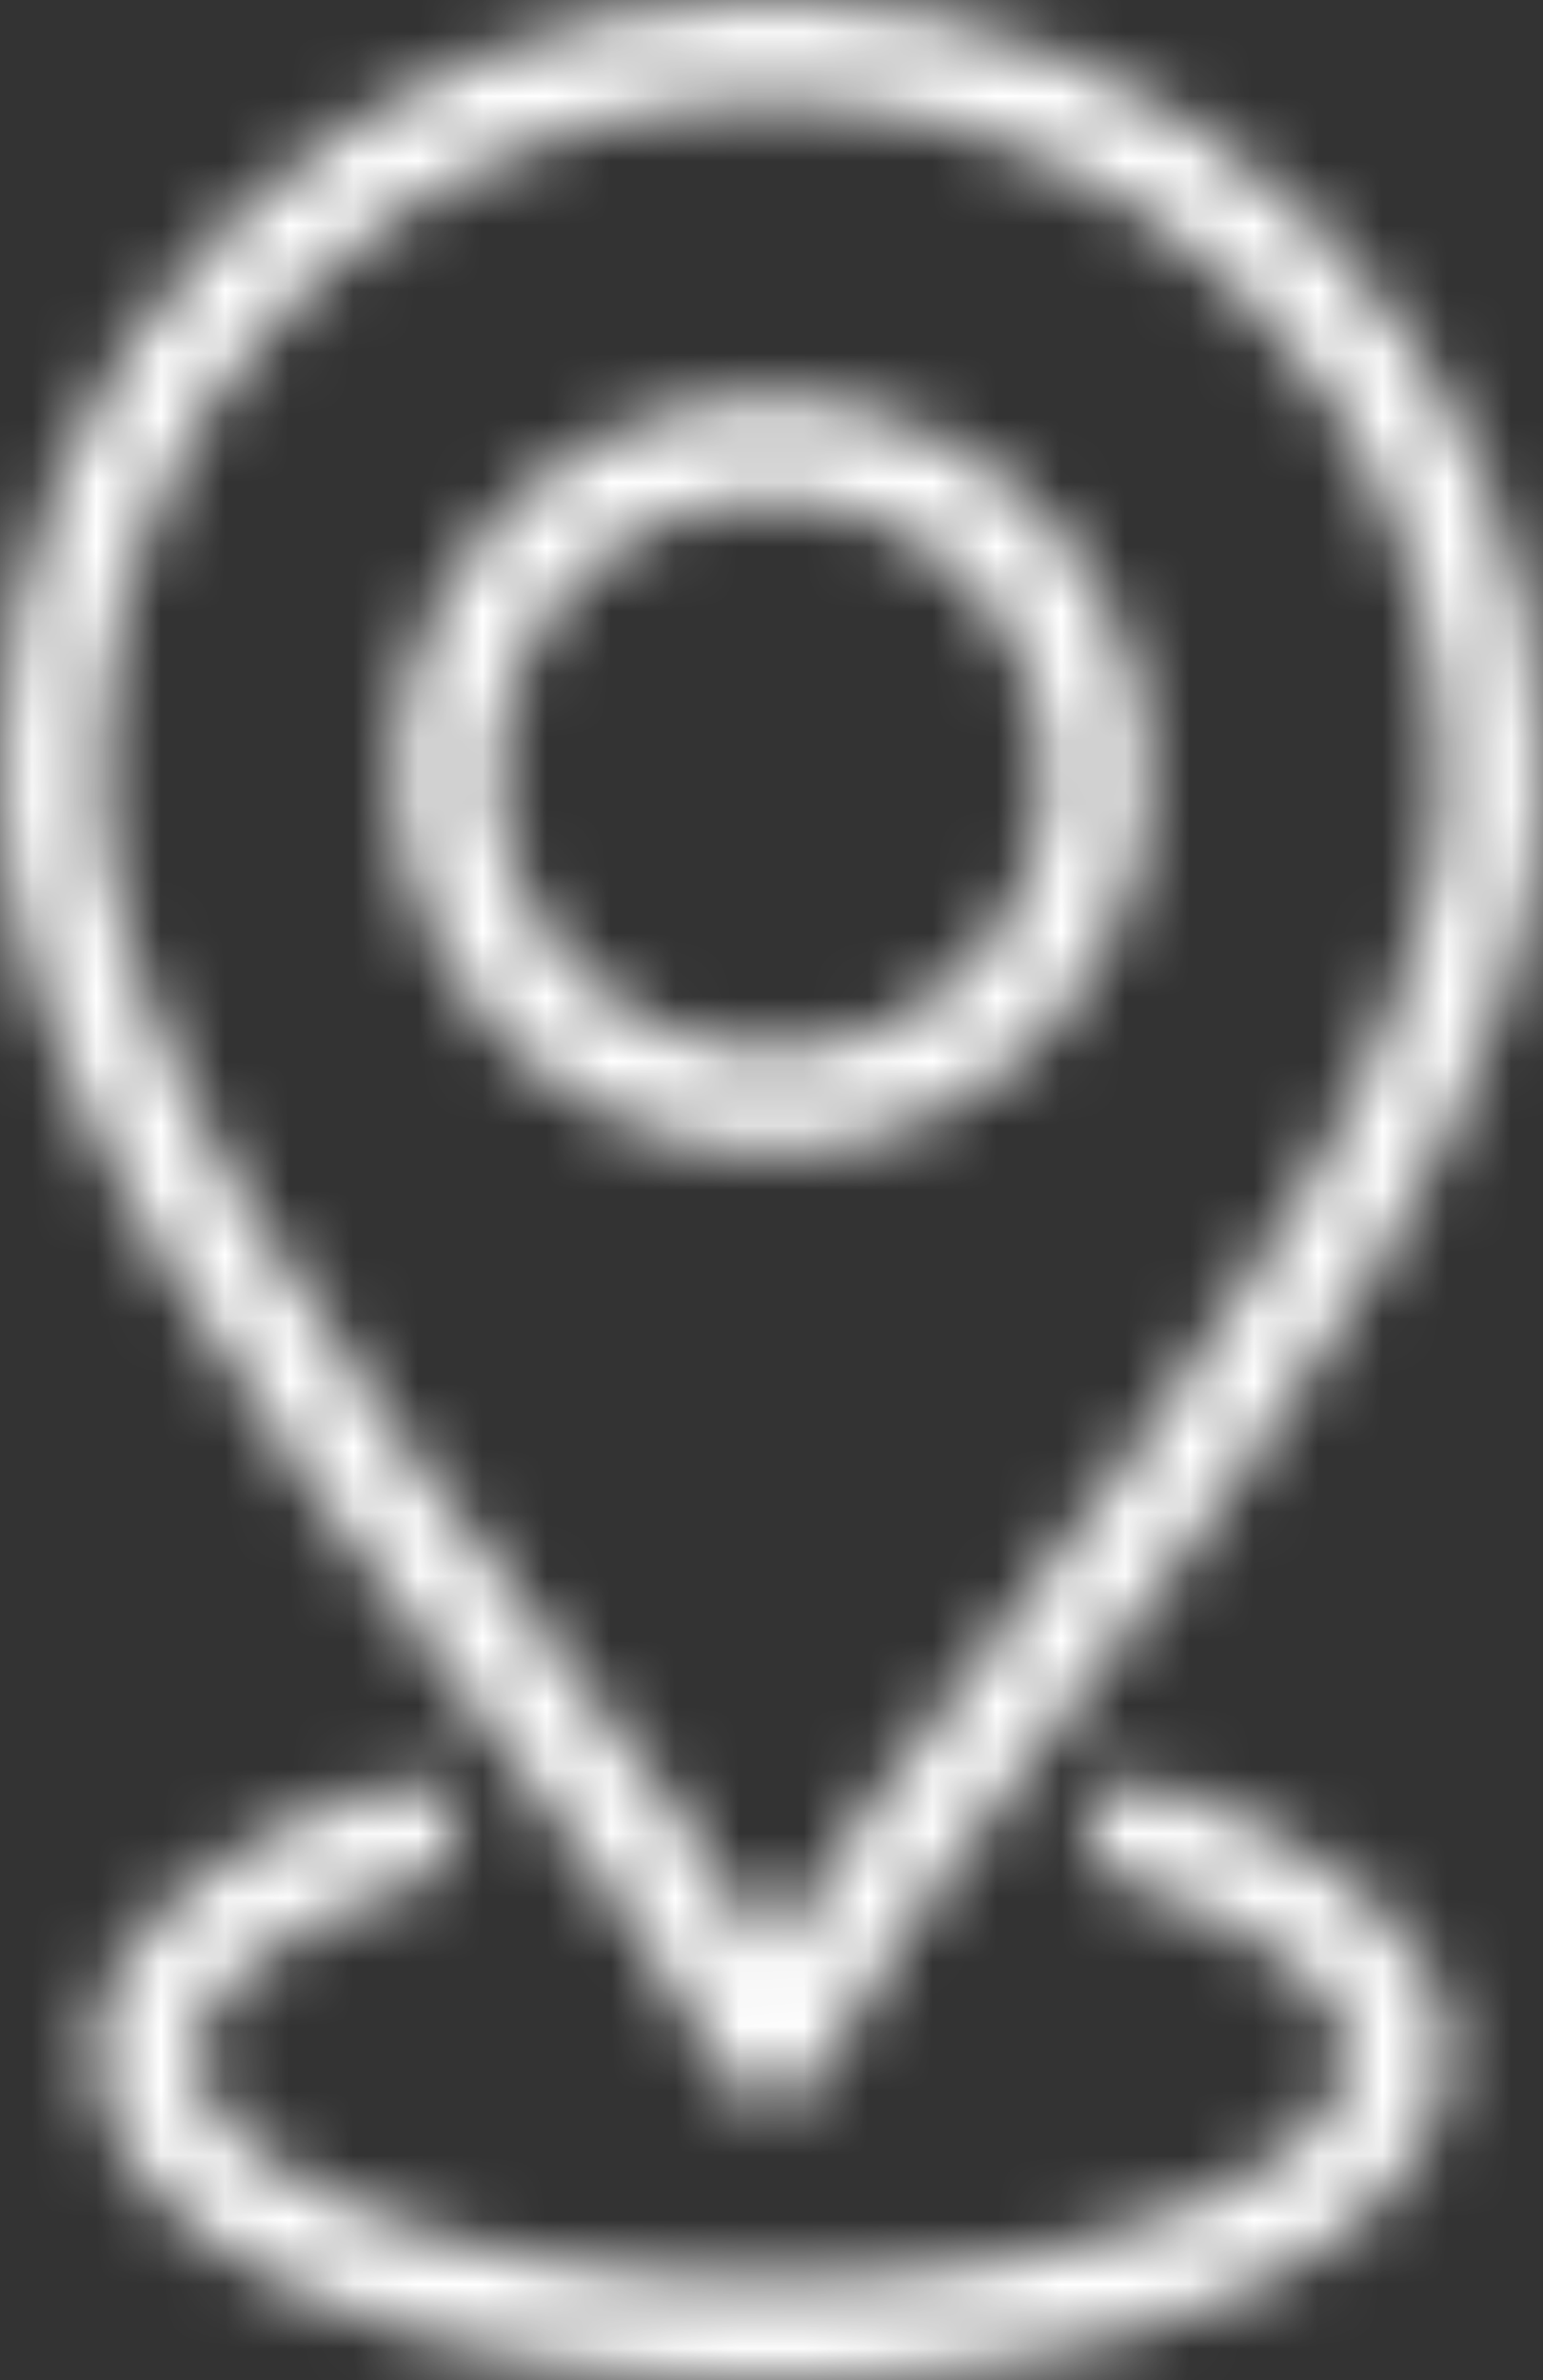 <svg xmlns="http://www.w3.org/2000/svg" width="24" height="37" viewBox="0 0 24 37" fill="none"><rect x="0" y="0" width="24" height="37" fill="#333333" stroke="none"/><g id="Frame 29"><g id="Vector"><mask id="path-1-inside-1_713_20" fill="white"><path d="M12.003 16.343C13.186 16.343 14.255 15.864 15.028 15.089C15.801 14.31 16.28 13.237 16.28 12.05C16.28 10.864 15.801 9.789 15.028 9.013C14.255 8.237 13.184 7.756 12.003 7.756C10.822 7.756 9.751 8.237 8.978 9.013L8.942 9.048C8.19 9.821 7.726 10.879 7.726 12.05C7.726 13.238 8.204 14.31 8.975 15.086C9.75 15.864 10.819 16.343 12.003 16.343ZM17.421 29.2C17.014 29.073 16.785 28.637 16.913 28.229C17.04 27.82 17.474 27.591 17.881 27.718C19.242 28.144 20.375 28.719 21.169 29.395C22.034 30.131 22.524 30.998 22.524 31.945C22.524 33.464 21.255 34.78 19.204 35.681C17.347 36.496 14.798 37 12.003 37C9.208 37 6.659 36.496 4.802 35.681C2.751 34.78 1.482 33.464 1.482 31.945C1.482 30.997 1.972 30.131 2.837 29.395C3.633 28.719 4.764 28.144 6.125 27.718C6.532 27.591 6.966 27.82 7.093 28.229C7.22 28.637 6.992 29.073 6.585 29.2C5.419 29.565 4.472 30.038 3.836 30.579C3.323 31.016 3.031 31.482 3.031 31.945C3.031 32.788 3.945 33.613 5.419 34.259C7.087 34.991 9.415 35.445 12.003 35.445C14.591 35.445 16.918 34.991 18.587 34.259C20.063 33.613 20.975 32.79 20.975 31.945C20.975 31.484 20.684 31.016 20.17 30.579C19.534 30.038 18.587 29.565 17.421 29.2ZM12.003 2.71526e-05C15.317 2.71526e-05 18.318 1.35 20.488 3.529C22.658 5.707 24 8.72 24 12.048C24.003 16.776 19.969 22.12 16.571 26.621C14.93 28.793 13.441 30.764 12.694 32.287C12.505 32.671 12.042 32.829 11.659 32.639C11.501 32.56 11.381 32.434 11.309 32.287C10.562 30.764 9.073 28.793 7.432 26.621C4.034 22.12 0 16.777 0 12.048C0.003 8.72 1.346 5.708 3.516 3.529L3.56 3.488C5.729 1.332 8.712 2.71526e-05 12.003 2.71526e-05ZM19.395 4.628C17.504 2.73 14.89 1.555 12.003 1.555C9.134 1.555 6.534 2.715 4.647 4.591L4.613 4.628C2.72 6.529 1.549 9.153 1.549 12.048C1.552 16.26 5.415 21.375 8.67 25.686C9.954 27.387 11.149 28.968 12.005 30.359C12.861 28.966 14.054 27.386 15.34 25.684C18.595 21.373 22.457 16.258 22.457 12.046C22.461 9.151 21.29 6.527 19.396 4.626L19.395 4.628ZM16.122 16.183C15.066 17.242 13.608 17.898 12.003 17.898C10.399 17.898 8.943 17.243 7.888 16.185L7.883 16.18C6.829 15.121 6.176 13.659 6.176 12.048C6.176 10.458 6.811 9.012 7.842 7.956L7.883 7.912C8.937 6.854 10.394 6.198 12.003 6.198C13.611 6.198 15.069 6.854 16.123 7.912C17.177 8.97 17.831 10.434 17.831 12.048C17.831 13.662 17.177 15.126 16.123 16.182L16.122 16.183Z"></path></mask><path d="M12.003 16.343C13.186 16.343 14.255 15.864 15.028 15.089C15.801 14.31 16.28 13.237 16.28 12.05C16.28 10.864 15.801 9.789 15.028 9.013C14.255 8.237 13.184 7.756 12.003 7.756C10.822 7.756 9.751 8.237 8.978 9.013L8.942 9.048C8.19 9.821 7.726 10.879 7.726 12.05C7.726 13.238 8.204 14.31 8.975 15.086C9.75 15.864 10.819 16.343 12.003 16.343ZM17.421 29.2C17.014 29.073 16.785 28.637 16.913 28.229C17.04 27.82 17.474 27.591 17.881 27.718C19.242 28.144 20.375 28.719 21.169 29.395C22.034 30.131 22.524 30.998 22.524 31.945C22.524 33.464 21.255 34.78 19.204 35.681C17.347 36.496 14.798 37 12.003 37C9.208 37 6.659 36.496 4.802 35.681C2.751 34.78 1.482 33.464 1.482 31.945C1.482 30.997 1.972 30.131 2.837 29.395C3.633 28.719 4.764 28.144 6.125 27.718C6.532 27.591 6.966 27.82 7.093 28.229C7.22 28.637 6.992 29.073 6.585 29.2C5.419 29.565 4.472 30.038 3.836 30.579C3.323 31.016 3.031 31.482 3.031 31.945C3.031 32.788 3.945 33.613 5.419 34.259C7.087 34.991 9.415 35.445 12.003 35.445C14.591 35.445 16.918 34.991 18.587 34.259C20.063 33.613 20.975 32.79 20.975 31.945C20.975 31.484 20.684 31.016 20.17 30.579C19.534 30.038 18.587 29.565 17.421 29.2ZM12.003 2.71526e-05C15.317 2.71526e-05 18.318 1.35 20.488 3.529C22.658 5.707 24 8.72 24 12.048C24.003 16.776 19.969 22.12 16.571 26.621C14.93 28.793 13.441 30.764 12.694 32.287C12.505 32.671 12.042 32.829 11.659 32.639C11.501 32.56 11.381 32.434 11.309 32.287C10.562 30.764 9.073 28.793 7.432 26.621C4.034 22.12 0 16.777 0 12.048C0.003 8.72 1.346 5.708 3.516 3.529L3.56 3.488C5.729 1.332 8.712 2.71526e-05 12.003 2.71526e-05ZM19.395 4.628C17.504 2.73 14.89 1.555 12.003 1.555C9.134 1.555 6.534 2.715 4.647 4.591L4.613 4.628C2.72 6.529 1.549 9.153 1.549 12.048C1.552 16.26 5.415 21.375 8.67 25.686C9.954 27.387 11.149 28.968 12.005 30.359C12.861 28.966 14.054 27.386 15.34 25.684C18.595 21.373 22.457 16.258 22.457 12.046C22.461 9.151 21.29 6.527 19.396 4.626L19.395 4.628ZM16.122 16.183C15.066 17.242 13.608 17.898 12.003 17.898C10.399 17.898 8.943 17.243 7.888 16.185L7.883 16.18C6.829 15.121 6.176 13.659 6.176 12.048C6.176 10.458 6.811 9.012 7.842 7.956L7.883 7.912C8.937 6.854 10.394 6.198 12.003 6.198C13.611 6.198 15.069 6.854 16.123 7.912C17.177 8.97 17.831 10.434 17.831 12.048C17.831 13.662 17.177 15.126 16.123 16.182L16.122 16.183Z" fill="white" stroke="white" stroke-width="168" mask="url(#path-1-inside-1_713_20)"></path></g></g></svg>